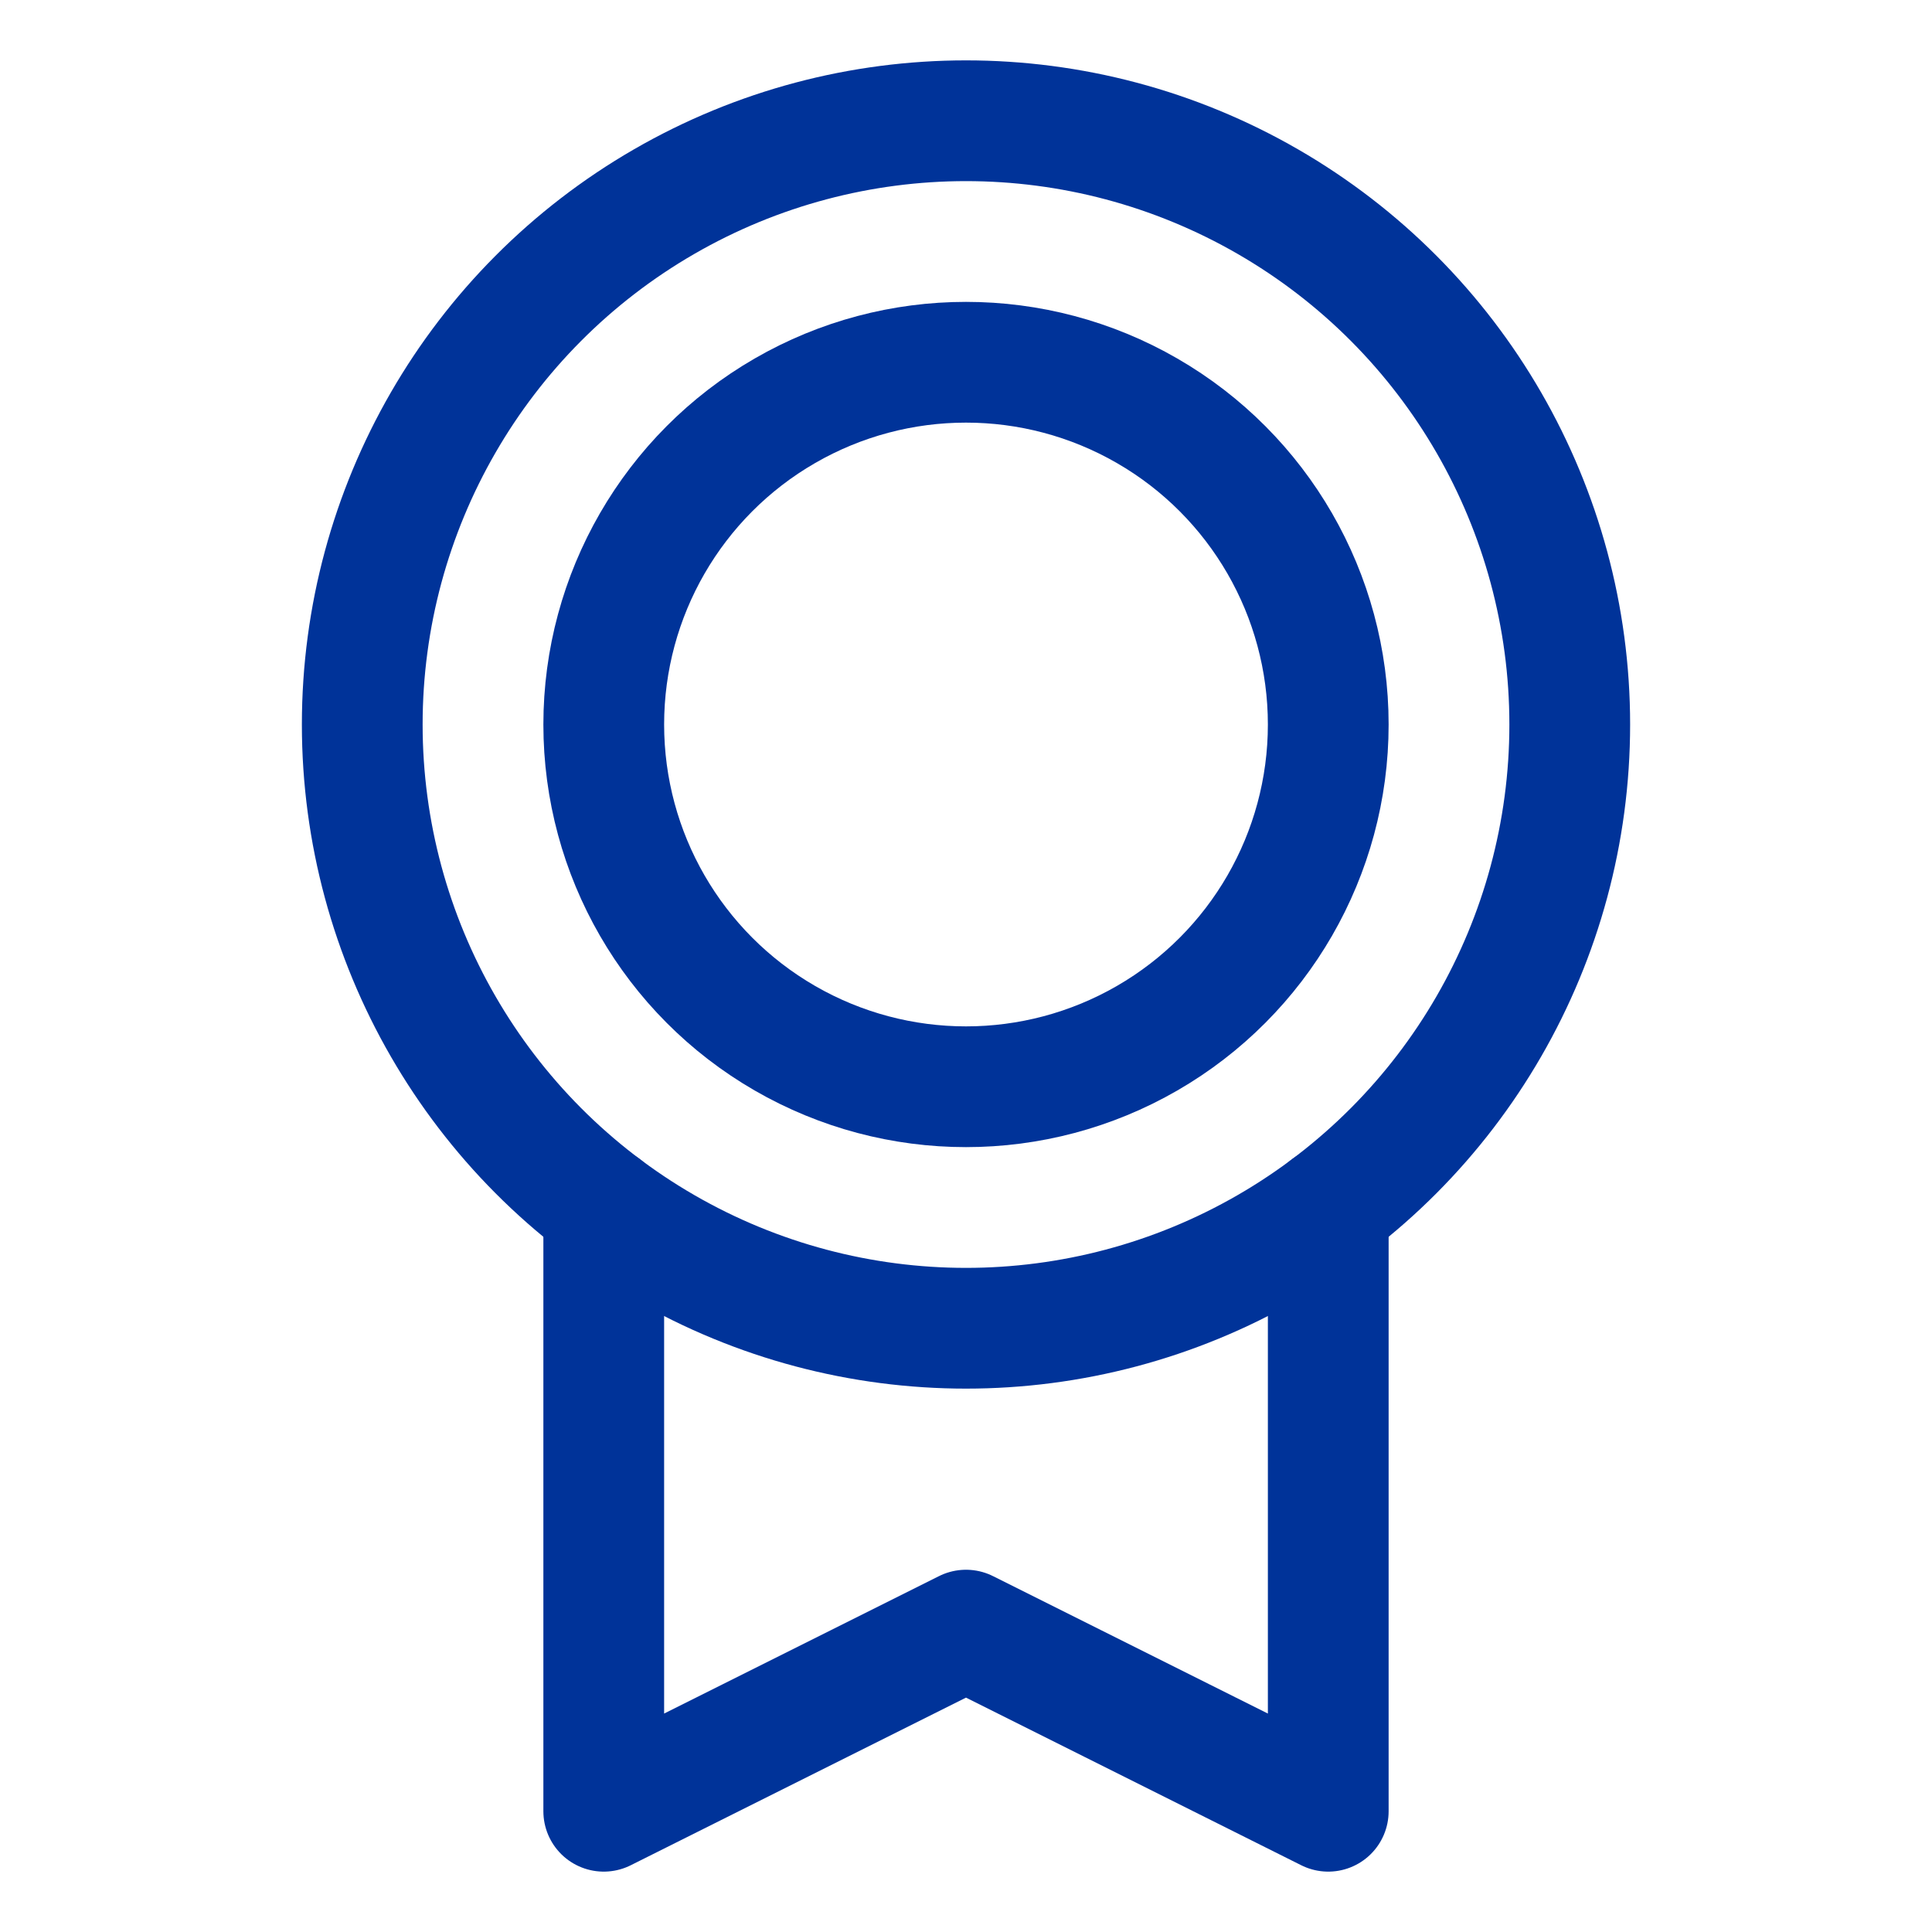 <svg viewBox="0 0 256 256" xmlns="http://www.w3.org/2000/svg"><rect fill="none" height="256" width="256"></rect><circle cx="128" cy="96" fill="none" r="80" stroke="#003399" stroke-linecap="round" stroke-linejoin="round" stroke-width="16px" original-stroke="#000000"></circle><circle cx="128" cy="96" fill="none" r="48" stroke="#003399" stroke-linecap="round" stroke-linejoin="round" stroke-width="16px" original-stroke="#000000"></circle><polyline fill="none" points="176 160 176 240 128 216 80 240 80 160" stroke="#003399" stroke-linecap="round" stroke-linejoin="round" stroke-width="16px" original-stroke="#000000"></polyline></svg>